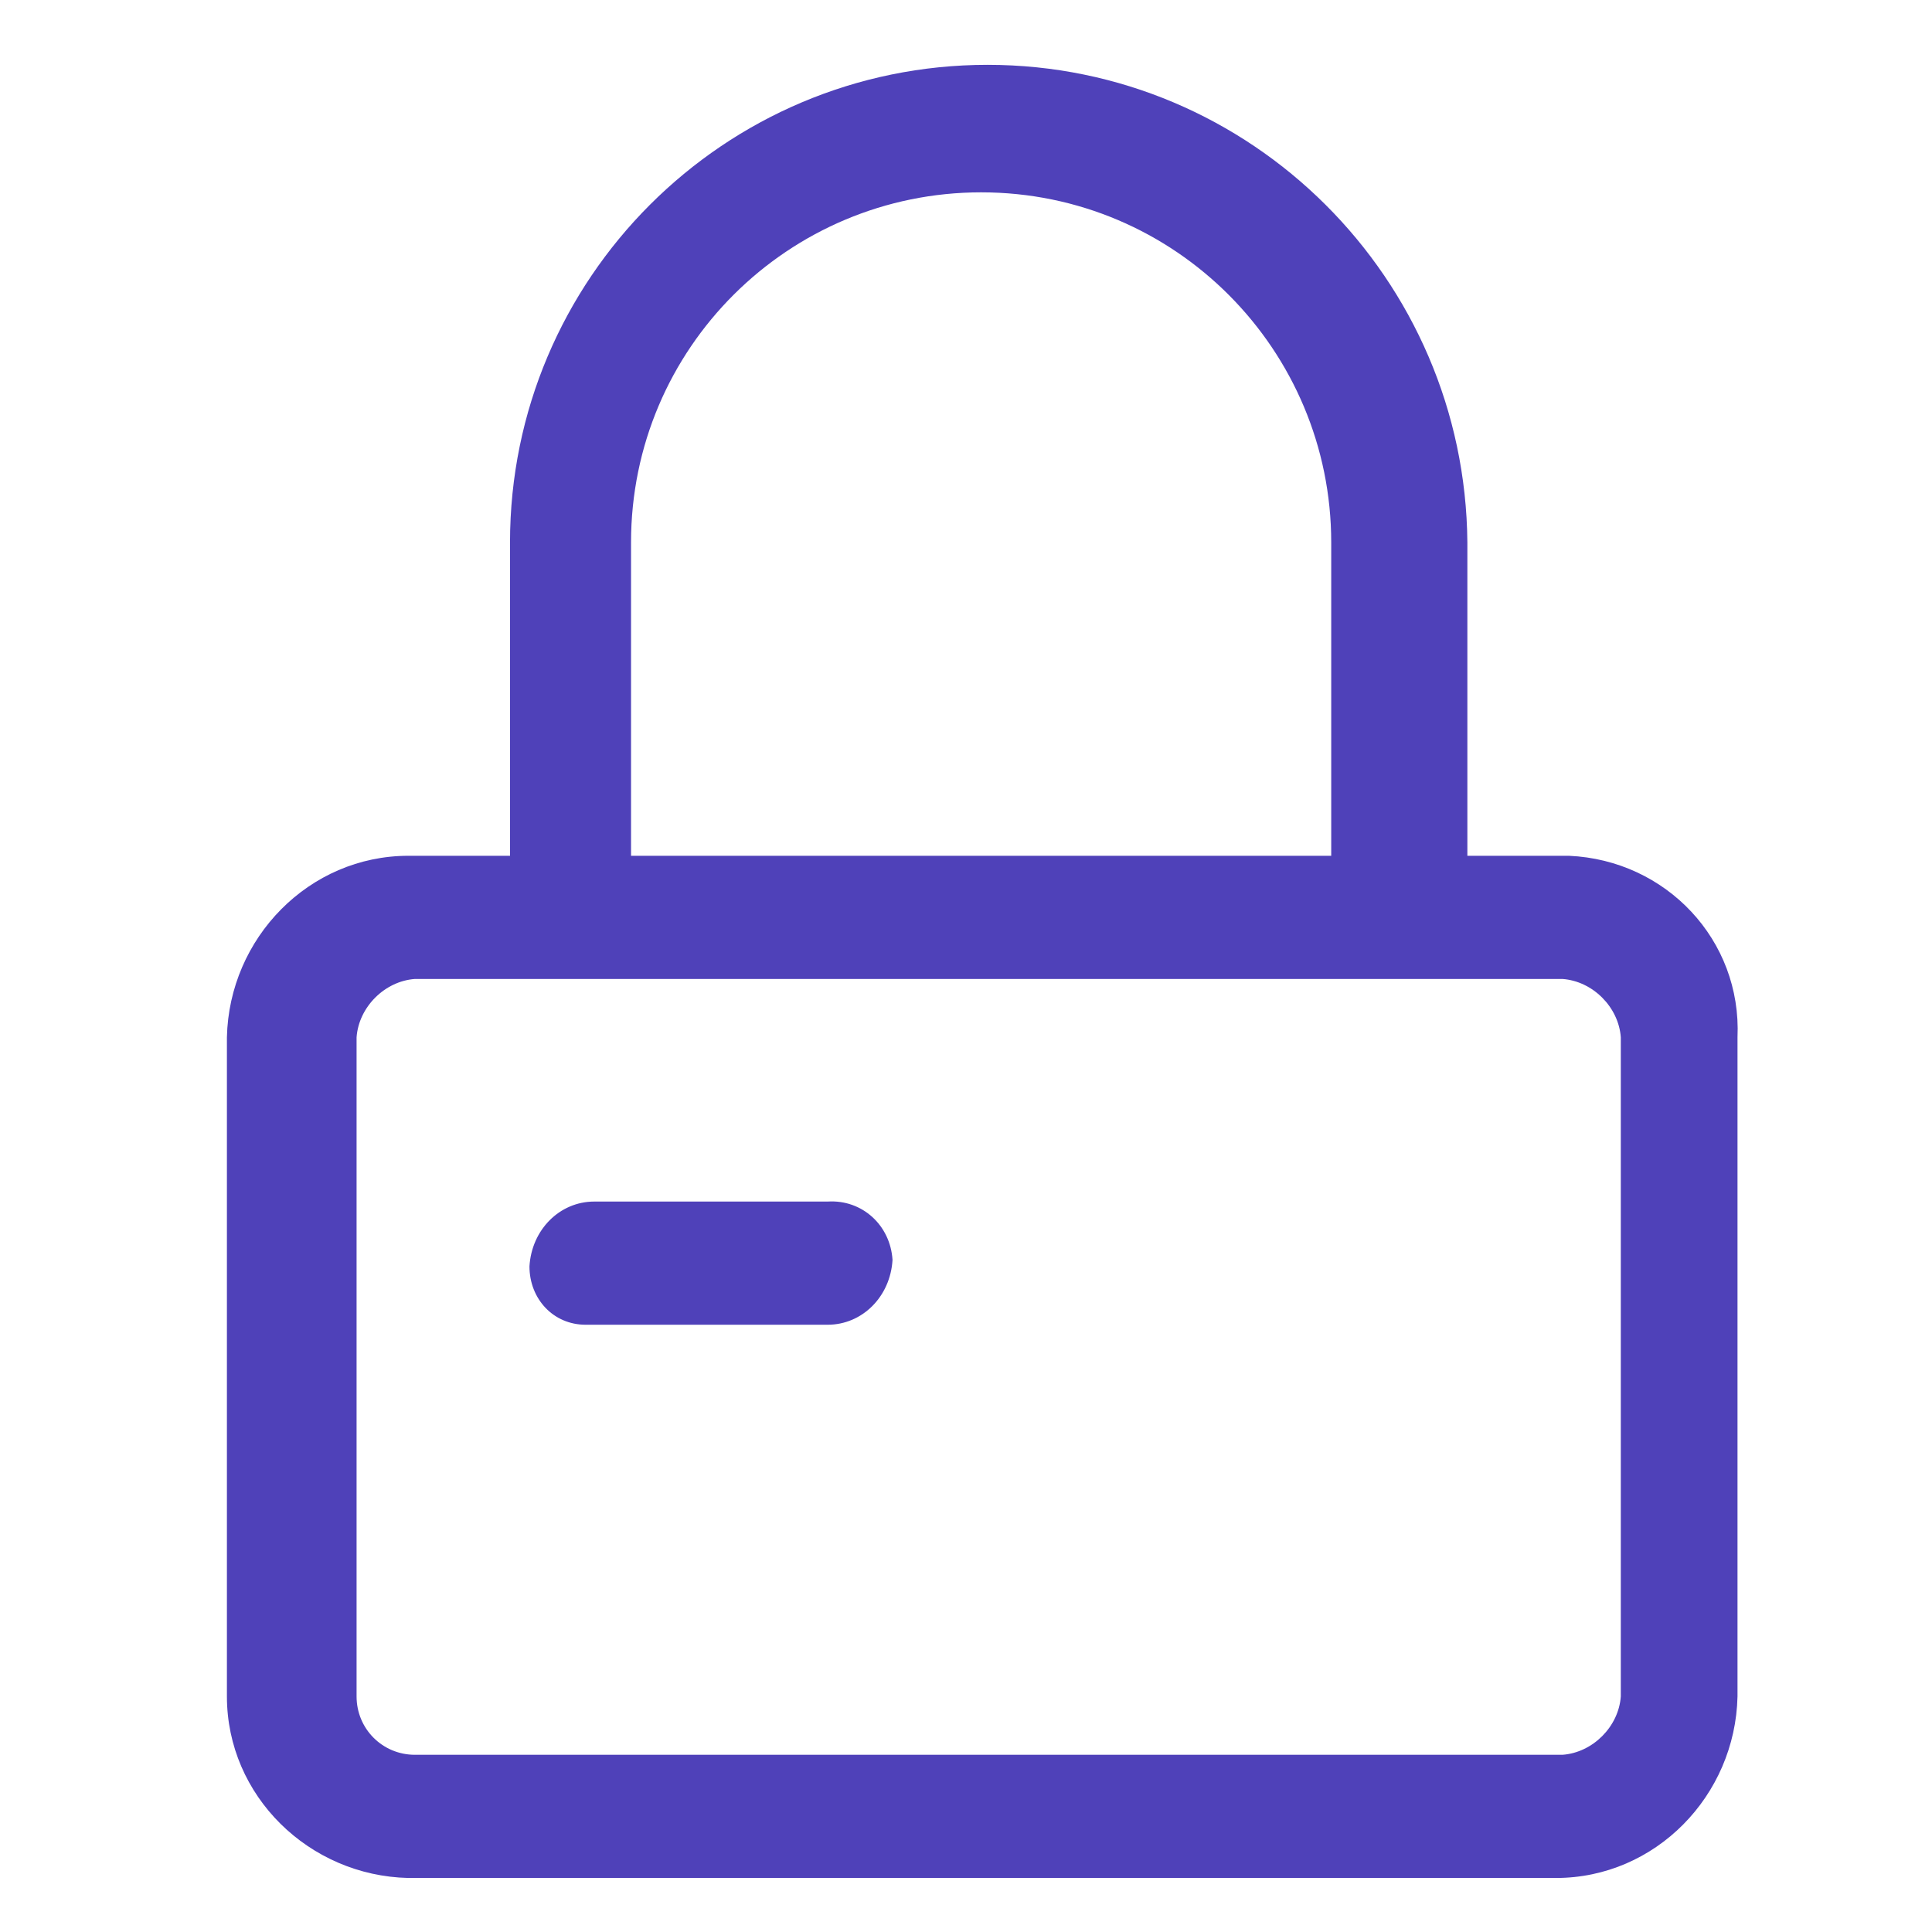 <?xml version="1.0" encoding="utf-8"?>
<!-- Generator: Adobe Illustrator 27.9.2, SVG Export Plug-In . SVG Version: 6.00 Build 0)  -->
<svg version="1.1" id="Layer_1" xmlns="http://www.w3.org/2000/svg" xmlns:xlink="http://www.w3.org/1999/xlink" x="0px" y="0px"
	 viewBox="0 0 89.4 89.4" style="enable-background:new 0 0 89.4 89.4;" xml:space="preserve">
<style type="text/css">
	.st0{fill:#4F41B9;}
</style>
<path id="lock-icon" class="st0" d="M72.3,39.6h-4.4V25.1C67.8,12.9,57.9,3,45.7,3s-22.1,9.9-22.1,22.1v14.5h-4.7
	c-4.6,0-8.3,3.8-8.4,8.4v30.5c0,4.6,3.8,8.3,8.4,8.4H72c4.6,0,8.3-3.8,8.4-8.4V48c0.2-4.5-3.3-8.2-7.8-8.4
	C72.5,39.6,72.4,39.6,72.3,39.6z M29.2,25.1c0-9,7.3-16.2,16.2-16.2c9,0,16.2,7.3,16.2,16.2c0,0,0,0,0,0v14.5H29.2V25.1z M75,78.5
	c-0.1,1.4-1.3,2.6-2.7,2.7H19.2c-1.5,0-2.7-1.2-2.7-2.7V48c0.1-1.4,1.3-2.6,2.7-2.7h53.1c1.4,0.1,2.6,1.3,2.7,2.7L75,78.5L75,78.5z
	 M38.1,55.6H27.5c-1.6,0-2.9,1.3-3,3c0,1.5,1.1,2.7,2.6,2.7c0.1,0,0.2,0,0.4,0h10.8c1.6,0,2.9-1.3,3-3c-0.1-1.6-1.4-2.8-3-2.7
	C38.2,55.6,38.2,55.6,38.1,55.6z"/>
</svg>
